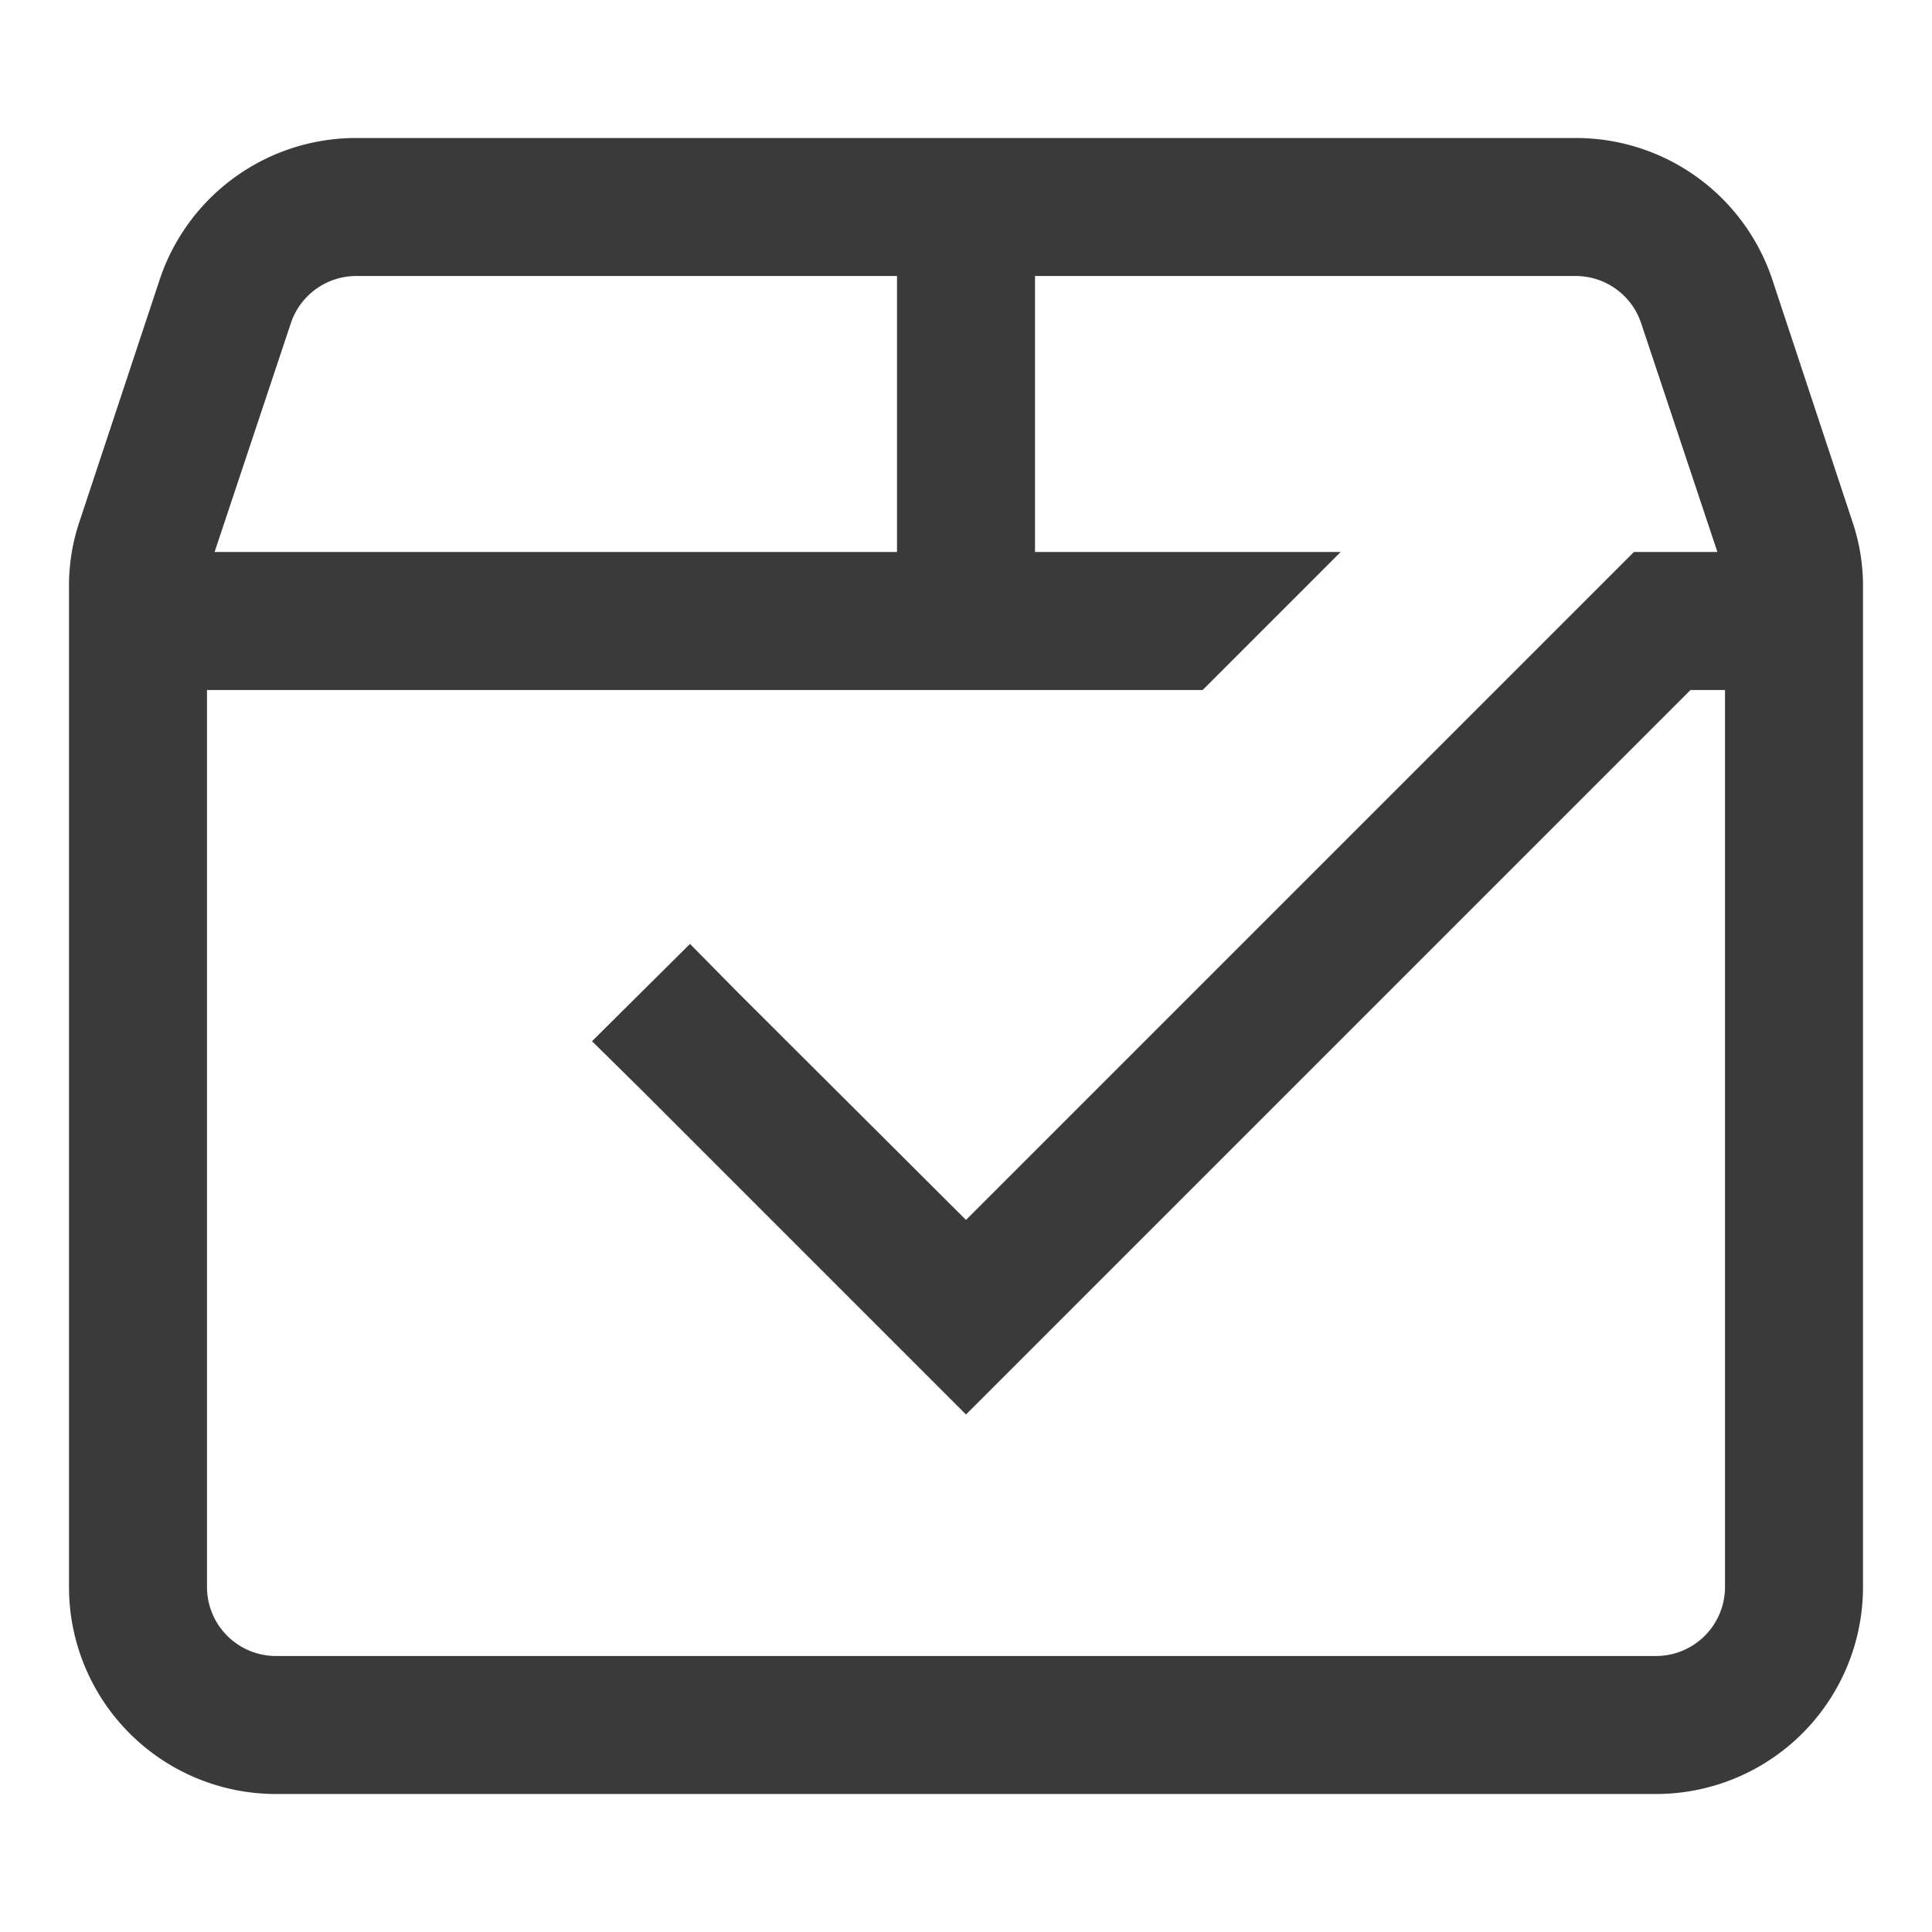 <svg id="Layer_1" data-name="Layer 1" xmlns="http://www.w3.org/2000/svg" width="56" height="56" viewBox="0 0 56 56"><defs><style>.cls-1{fill:#3a3a3a;}</style></defs><path class="cls-1" d="M51.37,8.1A6,6,0,0,0,45.68,4H10.32A6,6,0,0,0,4.63,8.1l-2.32,7A5.81,5.81,0,0,0,2,17V46a6,6,0,0,0,6,6H48a6,6,0,0,0,6-6V17a5.81,5.81,0,0,0-.31-1.89Zm-41-.1H26v8H6.22L8.43,9.37A2,2,0,0,1,10.32,8ZM50,46a2,2,0,0,1-2,2H8a2,2,0,0,1-2-2V20H34.86l4-4H30V8H45.68a2,2,0,0,1,1.89,1.37L49.78,16H47.36l-4,4L28,35.36l-6.6-6.58L20,27.36l-2.84,2.82,1.42,1.4L28,41,49,20h1Z"/></svg>